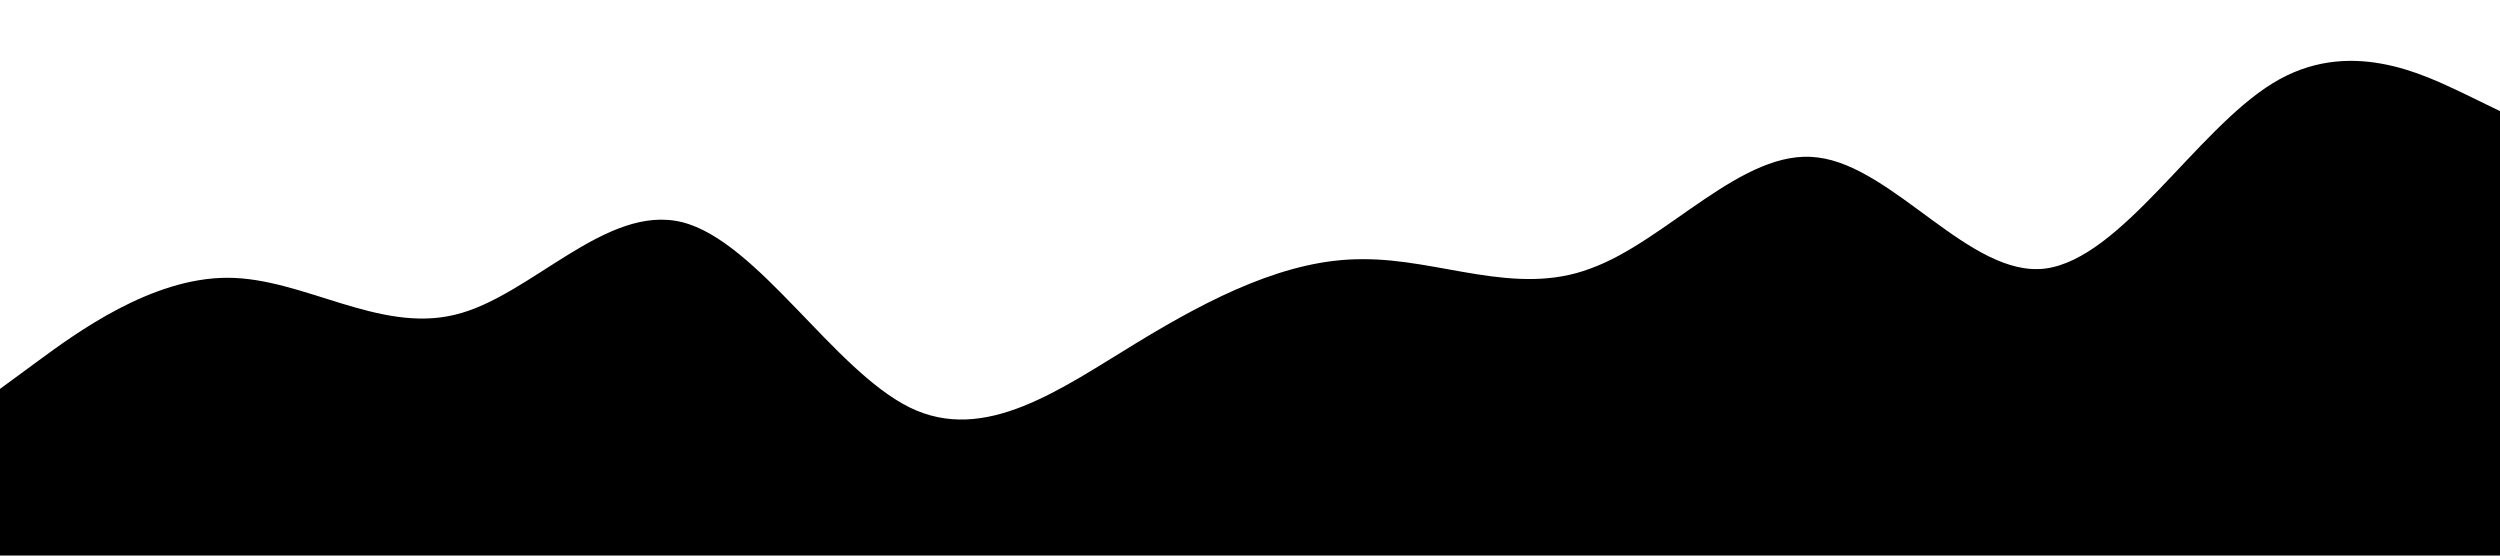 <?xml version="1.0" standalone="no"?><svg xmlns="http://www.w3.org/2000/svg" viewBox="0 0 1440 320"><path fill="#000000" fill-opacity="1" d="M0,224L21.8,208C43.6,192,87,160,131,160C174.5,160,218,192,262,181.3C305.5,171,349,117,393,128C436.4,139,480,213,524,234.7C567.3,256,611,224,655,197.3C698.2,171,742,149,785,149.3C829.1,149,873,171,916,154.7C960,139,1004,85,1047,90.7C1090.9,96,1135,160,1178,154.7C1221.8,149,1265,75,1309,48C1352.7,21,1396,43,1418,53.3L1440,64L1440,320L1418.2,320C1396.4,320,1353,320,1309,320C1265.5,320,1222,320,1178,320C1134.5,320,1091,320,1047,320C1003.6,320,960,320,916,320C872.7,320,829,320,785,320C741.8,320,698,320,655,320C610.9,320,567,320,524,320C480,320,436,320,393,320C349.1,320,305,320,262,320C218.2,320,175,320,131,320C87.3,320,44,320,22,320L0,320Z"></path></svg>